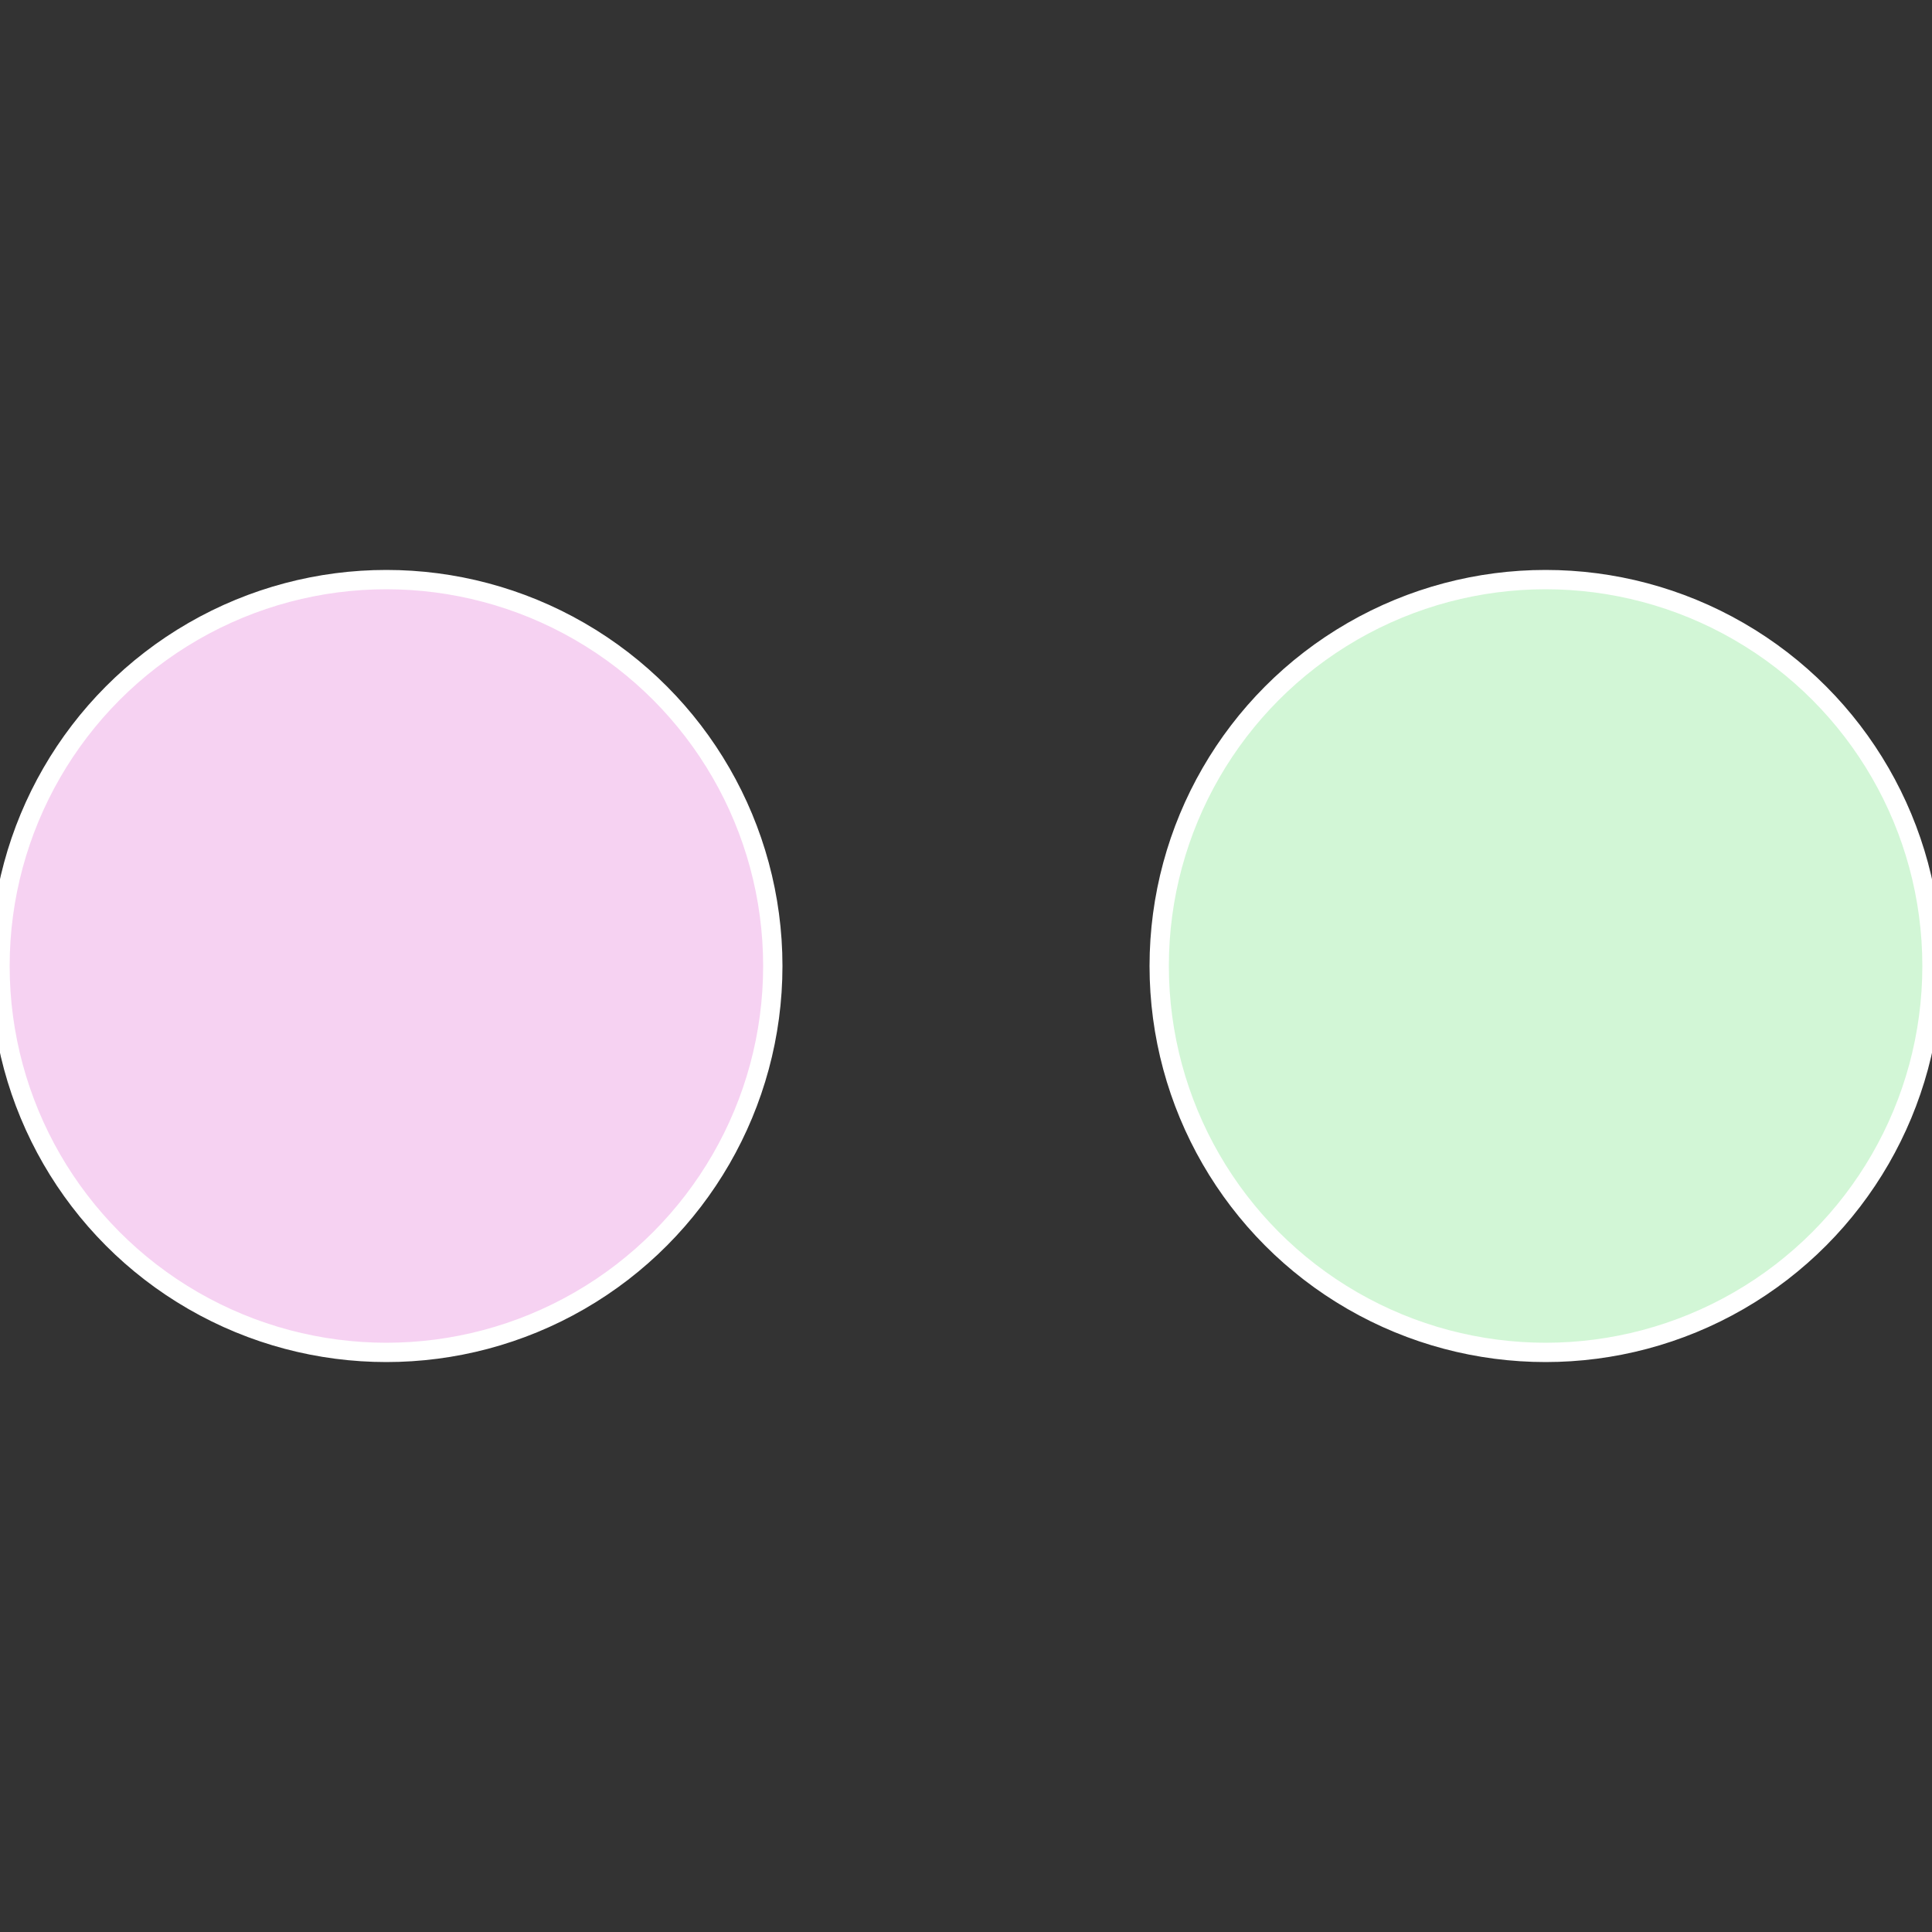 <?xml version="1.0" standalone="no"?>
<svg width="500" height="500" viewBox="-1 -1 2 2" xmlns="http://www.w3.org/2000/svg">
 
                <rect x="-1" y="-1" width="2" height="2" fill="#333333" stroke="none"/>
 
                <circle cx="0.6" cy="0" r="0.4" fill="#d2f6d6" stroke="#fff" stroke-width="1%" />
             
                <circle cx="-0.6" cy="7.3478807948841E-17" r="0.4" fill="#f6d2f2" stroke="#fff" stroke-width="1%" />
            </svg>
